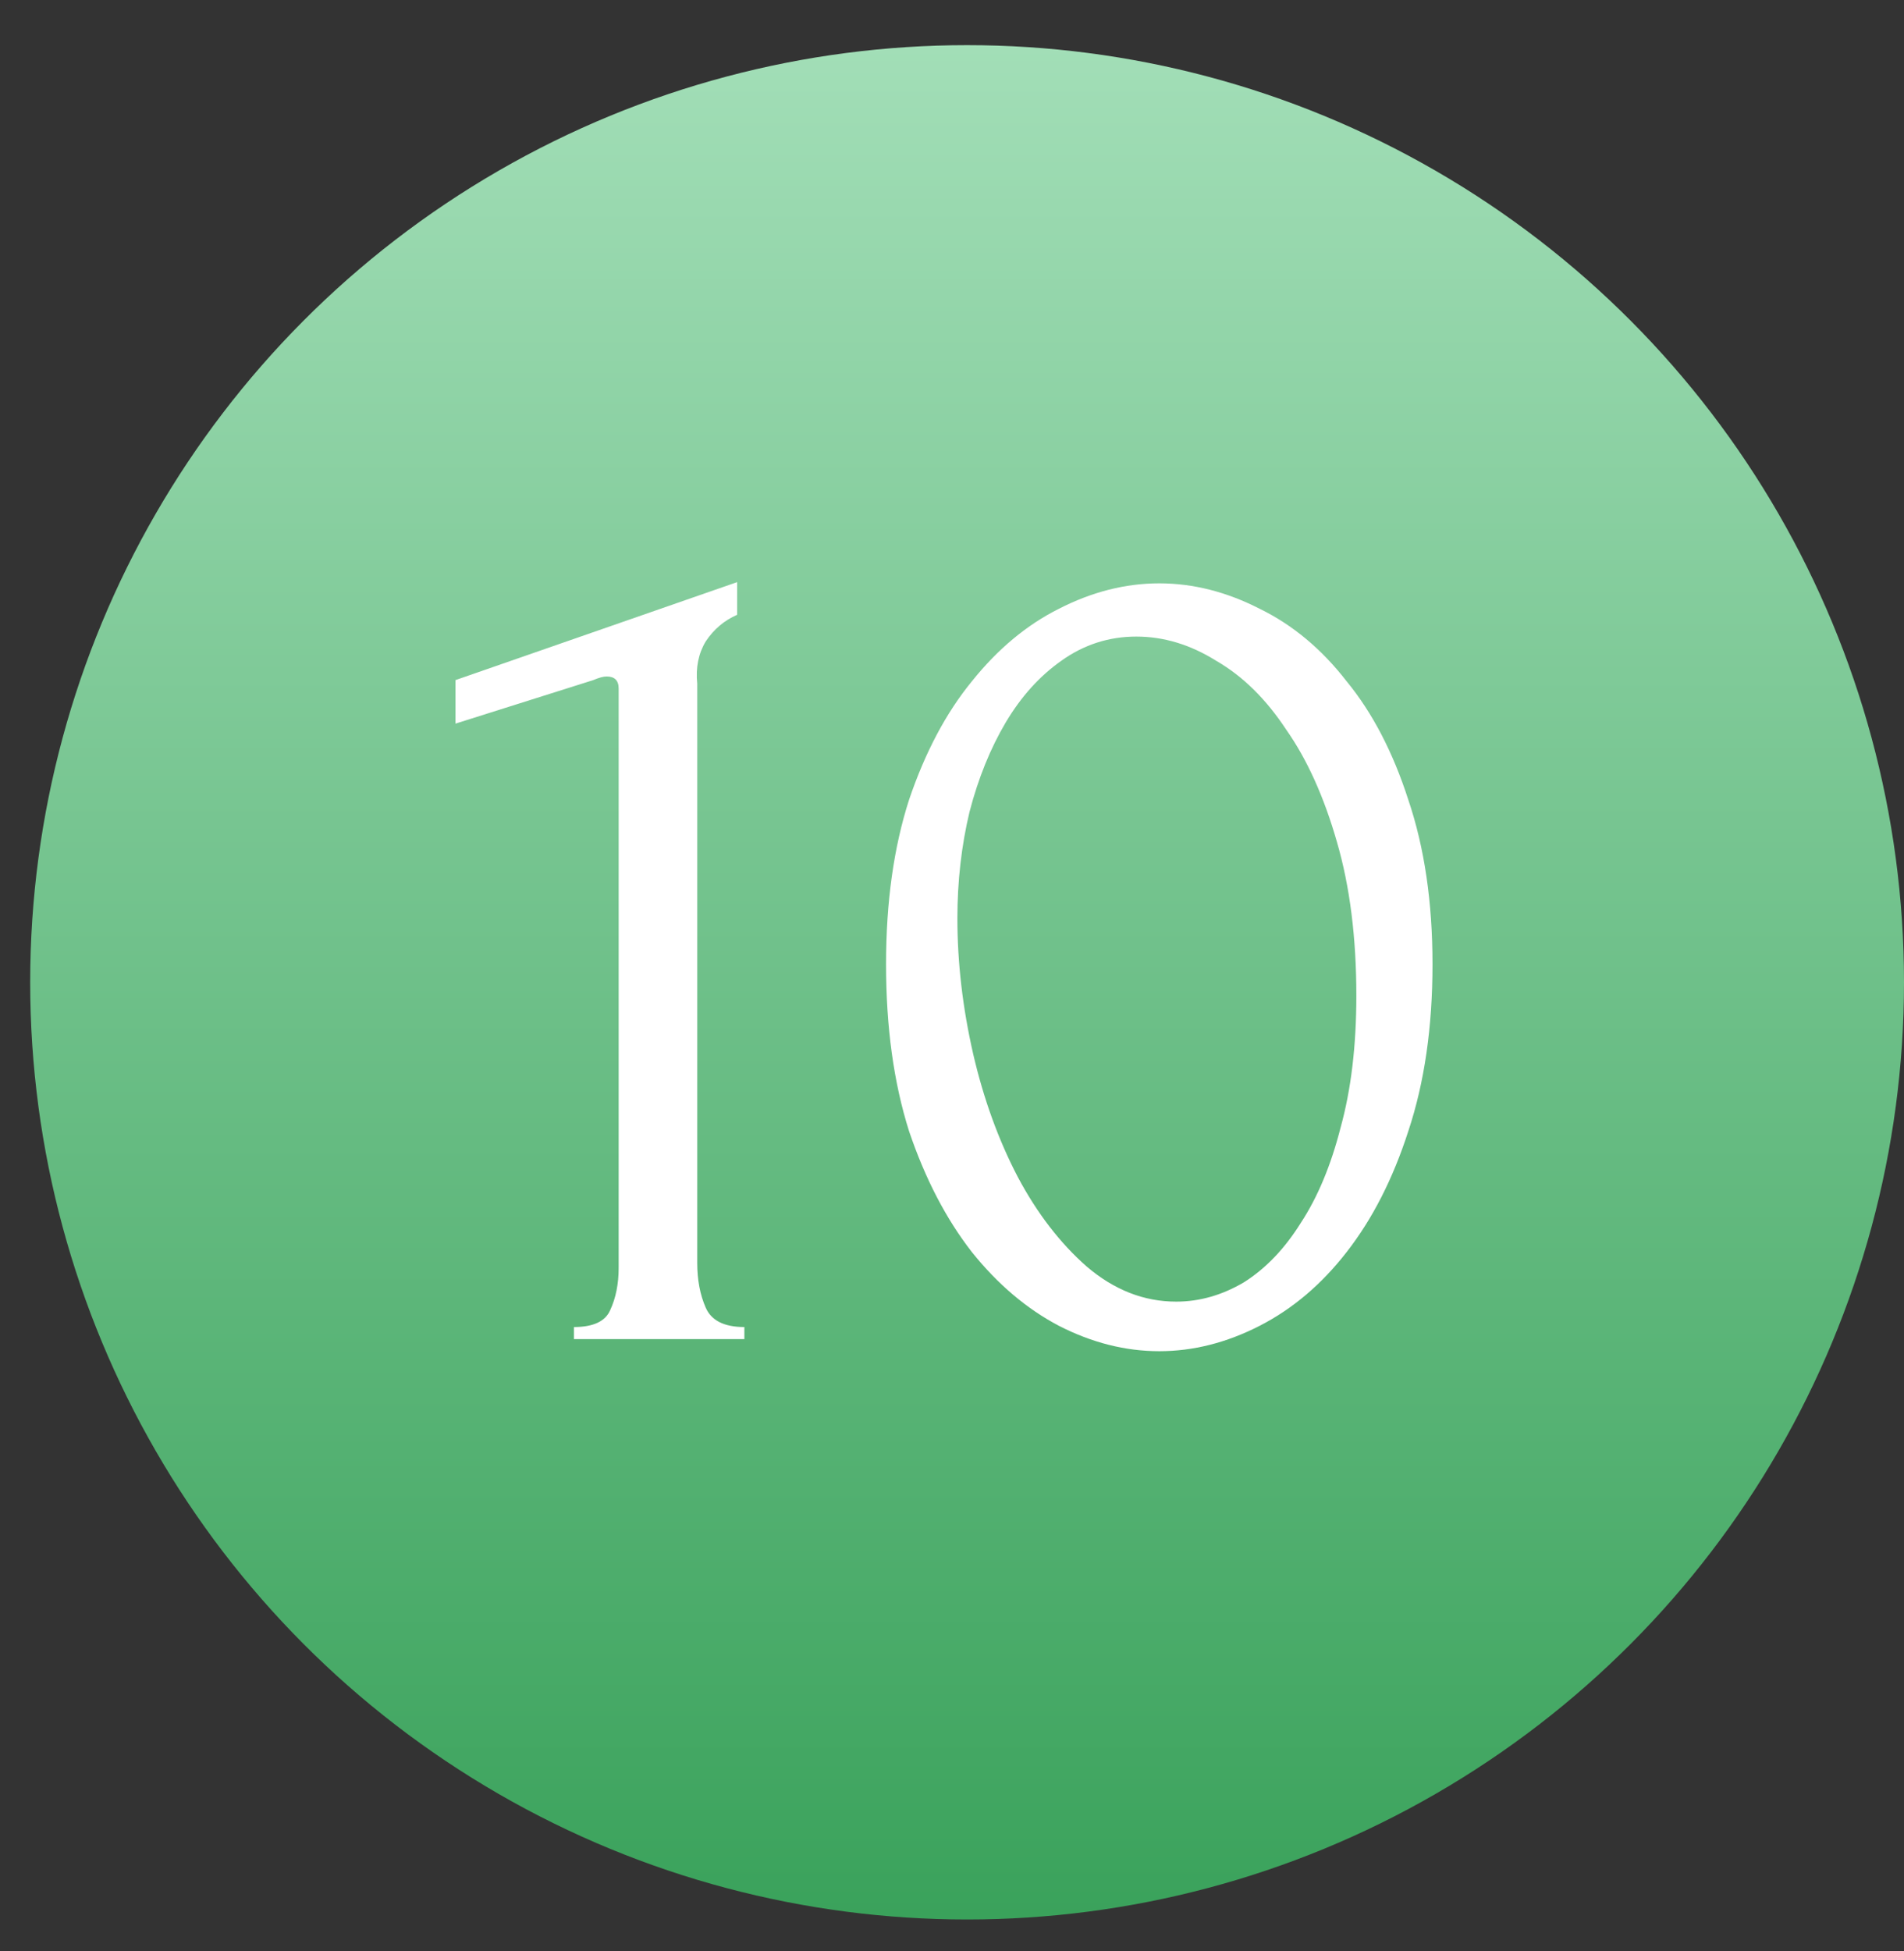 <?xml version="1.0" encoding="UTF-8"?> <svg xmlns="http://www.w3.org/2000/svg" width="41" height="42" viewBox="0 0 41 42" fill="none"><rect x="0" y="0" width="41" height="42" fill="#333333" stroke="none"/><circle cx="20.825" cy="21.147" r="20.175" fill="url(#paint0_linear_2604_7623)"></circle><path d="M12.359 28.828V28.568C12.775 28.568 13.036 28.446 13.14 28.203C13.261 27.943 13.322 27.639 13.322 27.292V14.823C13.322 14.649 13.235 14.563 13.062 14.563C12.992 14.563 12.897 14.589 12.775 14.641L9.808 15.578V14.641L15.873 12.532V13.235C15.596 13.357 15.37 13.547 15.197 13.808C15.04 14.068 14.979 14.372 15.014 14.719V27.188C15.014 27.553 15.075 27.874 15.197 28.151C15.318 28.429 15.596 28.568 16.029 28.568V28.828H12.359ZM19.08 20.758C19.08 19.422 19.245 18.242 19.575 17.218C19.922 16.194 20.373 15.344 20.928 14.667C21.484 13.973 22.109 13.452 22.803 13.105C23.514 12.741 24.235 12.558 24.963 12.558C25.692 12.558 26.413 12.741 27.124 13.105C27.836 13.452 28.46 13.973 28.998 14.667C29.554 15.344 29.996 16.194 30.326 17.218C30.673 18.242 30.847 19.422 30.847 20.758C30.847 22.112 30.673 23.309 30.326 24.351C29.996 25.375 29.554 26.242 28.998 26.954C28.46 27.648 27.836 28.177 27.124 28.542C26.413 28.906 25.692 29.088 24.963 29.088C24.235 29.088 23.514 28.906 22.803 28.542C22.109 28.177 21.484 27.648 20.928 26.954C20.373 26.242 19.922 25.375 19.575 24.351C19.245 23.309 19.08 22.112 19.08 20.758ZM29.207 21.435C29.207 20.186 29.068 19.084 28.79 18.129C28.512 17.157 28.148 16.35 27.697 15.708C27.263 15.049 26.76 14.554 26.187 14.224C25.632 13.877 25.059 13.704 24.469 13.704C23.879 13.704 23.341 13.877 22.855 14.224C22.386 14.554 21.987 14.997 21.657 15.552C21.328 16.107 21.067 16.749 20.877 17.478C20.703 18.207 20.616 18.971 20.616 19.769C20.616 20.724 20.729 21.695 20.955 22.685C21.18 23.657 21.501 24.542 21.918 25.34C22.334 26.121 22.829 26.763 23.401 27.266C23.992 27.77 24.634 28.021 25.328 28.021C25.831 28.021 26.317 27.882 26.786 27.605C27.254 27.31 27.662 26.884 28.009 26.329C28.374 25.774 28.66 25.088 28.868 24.273C29.094 23.457 29.207 22.511 29.207 21.435Z" fill="white"></path><defs><linearGradient id="paint0_linear_2604_7623" x1="20.825" y1="0.973" x2="20.825" y2="41.322" gradientUnits="userSpaceOnUse"><stop stop-color="#A2DEB7"></stop><stop offset="1" stop-color="#3AA25B"></stop></linearGradient></defs></svg> 